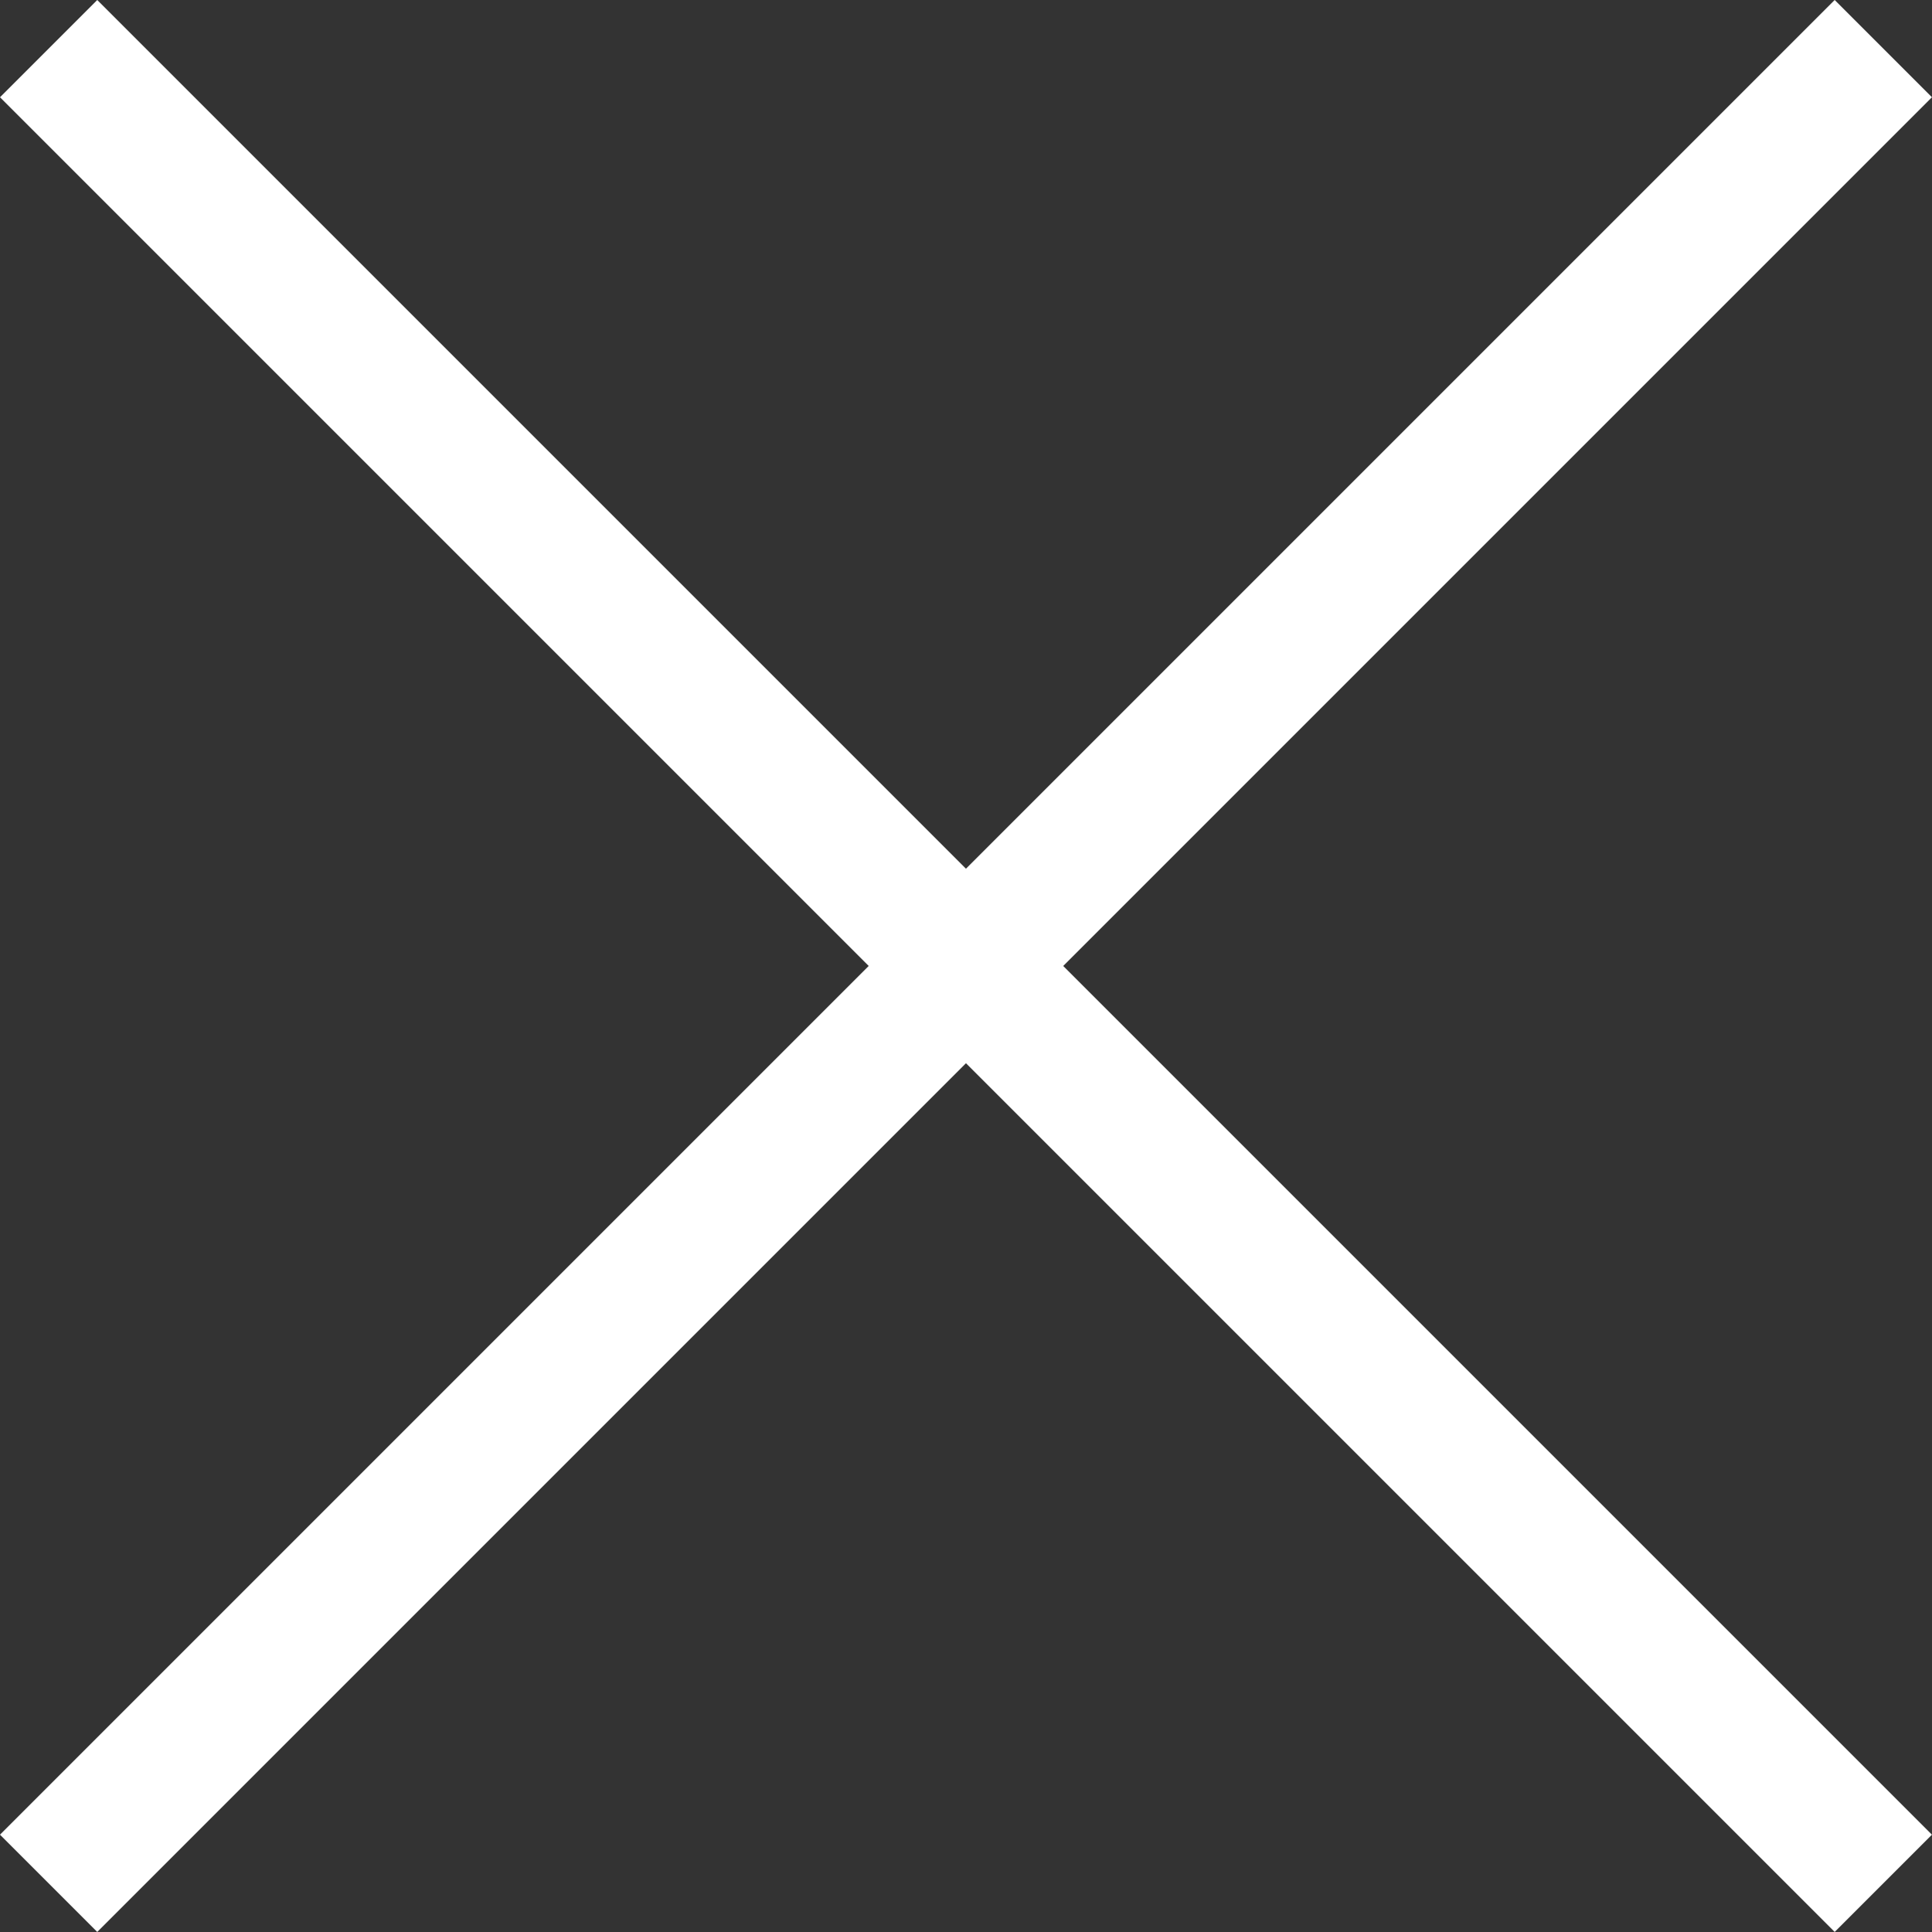 <svg height="28.093" viewBox="0 0 28.093 28.093" width="28.093" xmlns="http://www.w3.org/2000/svg"><rect x="0" y="0" width="28.093" height="28.093" fill="#333333" stroke="none"/><g fill="none" stroke="#fff" stroke-width="2"><path d="m.707 27.385 26.678-26.678"/><path d="m.707.707 26.678 26.678"/></g></svg>